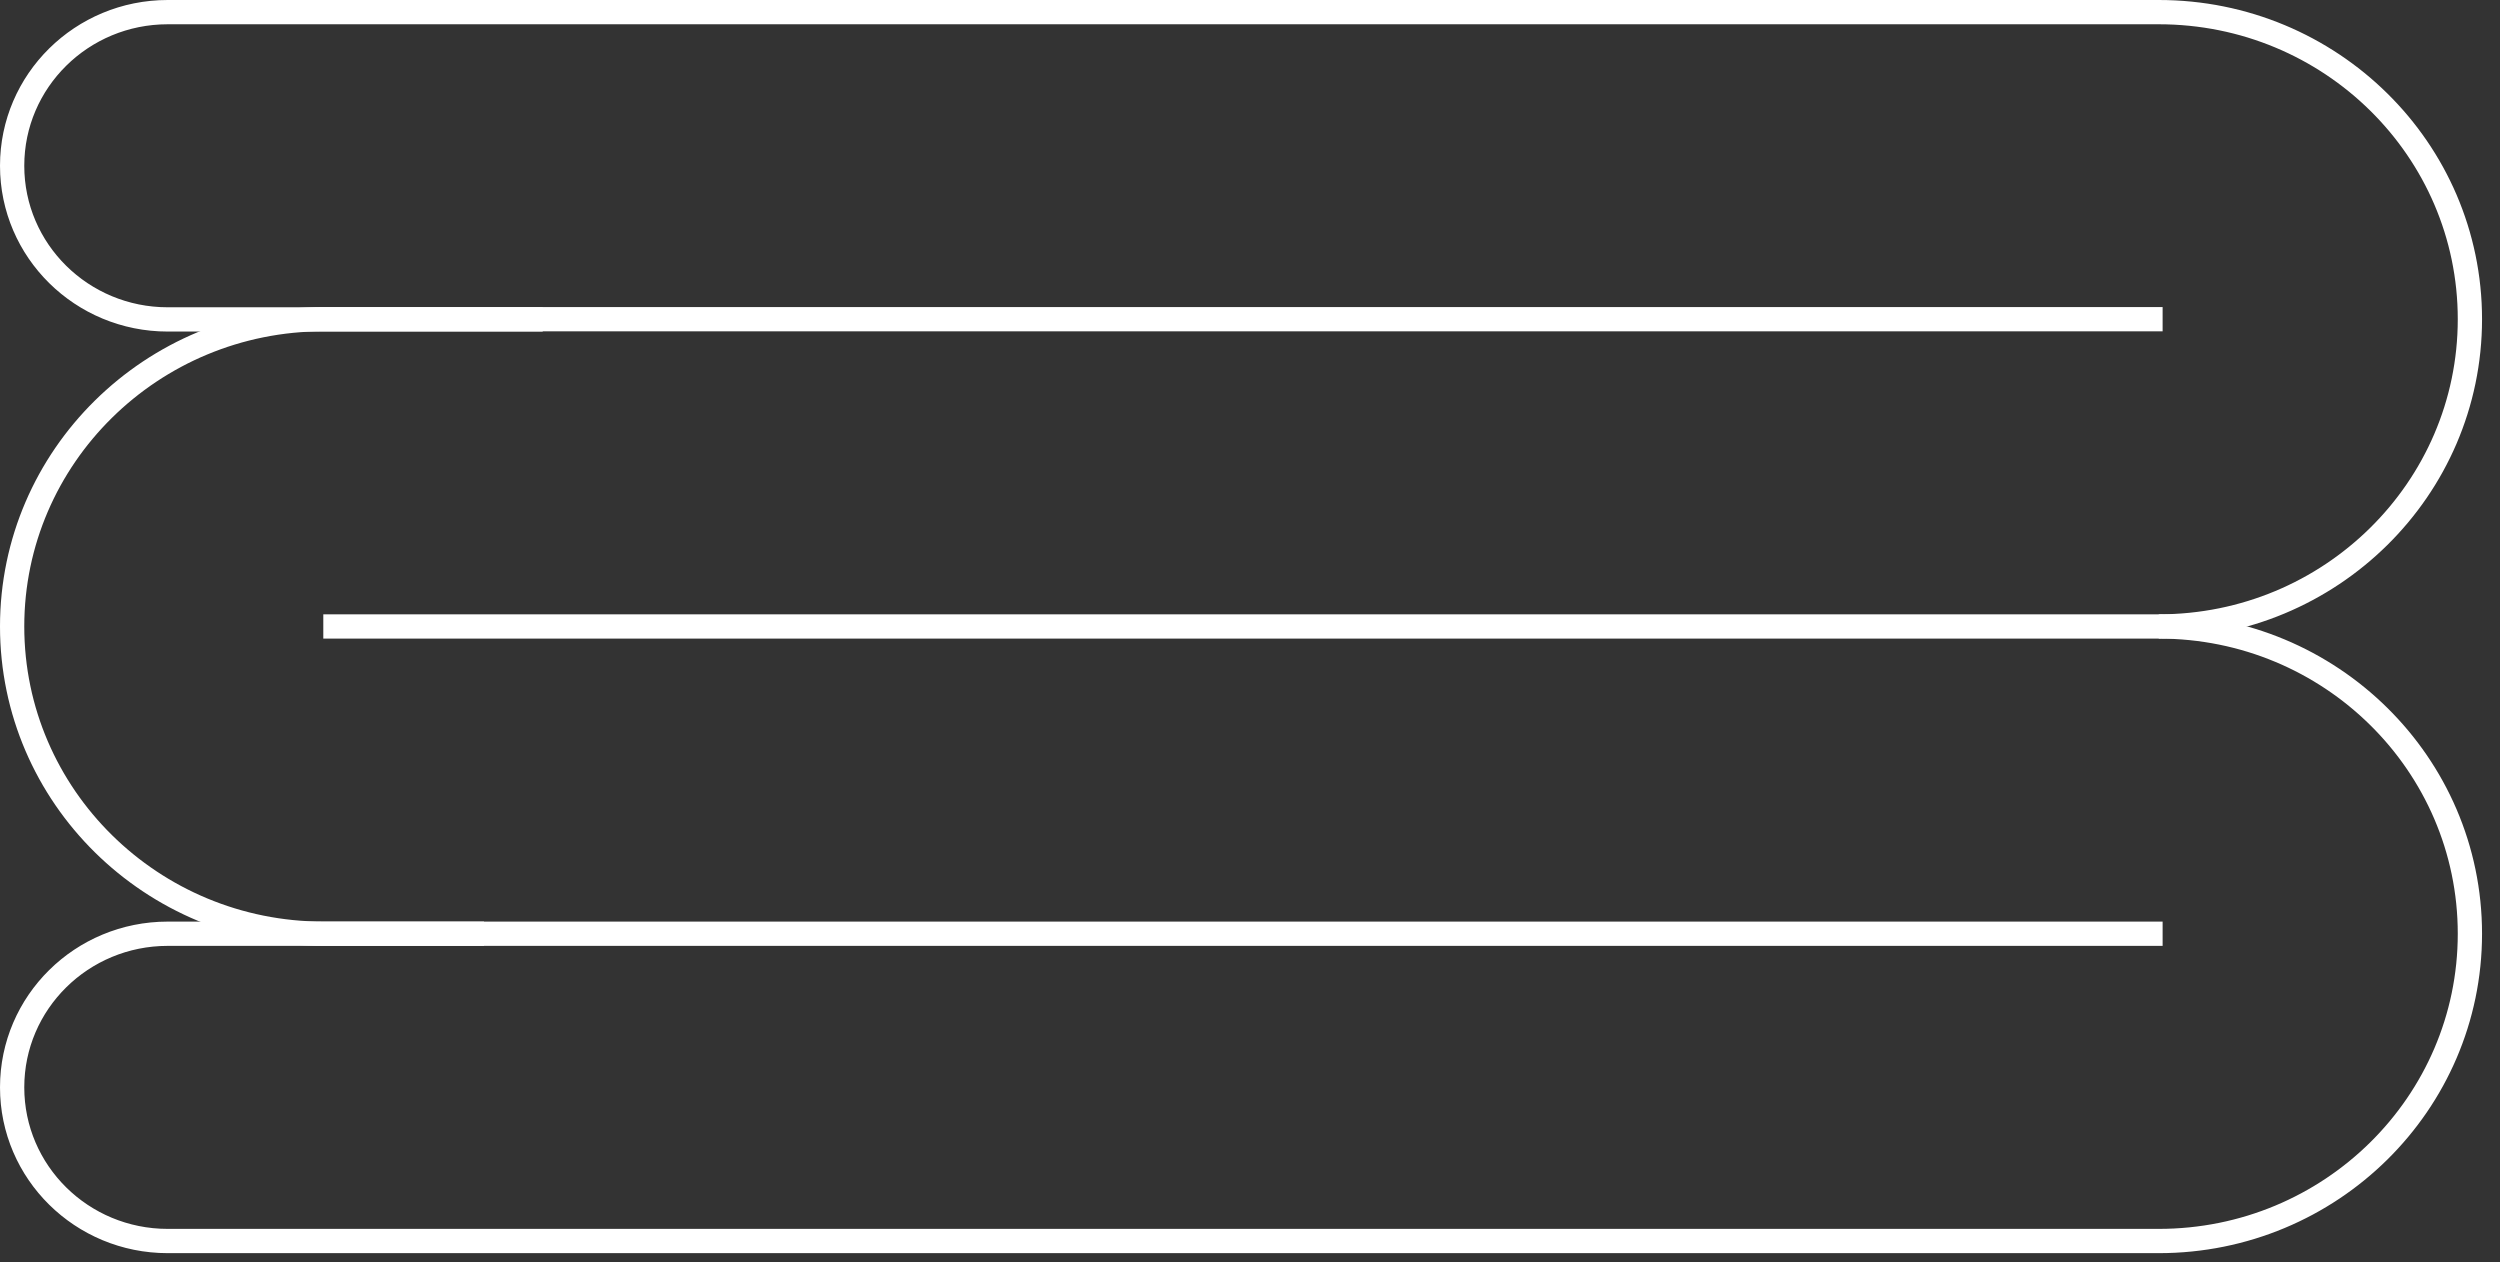 <svg xmlns="http://www.w3.org/2000/svg" width="103" height="52" viewBox="0 0 103 52" fill="none">
  <rect x="0" y="0" width="103" height="52" fill="#333333" stroke="none"/>
  <g clip-path="url(#clip0_6112_174)">
    <path d="M89.1 38.47H13.34C6.25 38.47 0.5 32.8 0.5 25.81C0.5 18.82 6.25 13.15 13.34 13.15H89.1" stroke="white" stroke-miterlimit="10"/>
    <path d="M13.32 25.81H88.94C96.02 25.81 101.76 31.48 101.76 38.47C101.76 45.46 96.02 51.13 88.94 51.13H6.91C3.37 51.13 0.5 48.3 0.5 44.8C0.5 41.3 3.37 38.47 6.91 38.47H19.94" stroke="white" stroke-miterlimit="10"/>
    <path d="M88.94 25.81C96.02 25.81 101.76 20.14 101.76 13.15C101.76 6.16 96.02 0.5 88.94 0.5H6.91C3.37 0.5 0.5 3.33 0.5 6.83C0.5 10.33 3.37 13.16 6.91 13.16H22.36" stroke="white" stroke-miterlimit="10"/>
  </g>
  <defs>
    <clipPath id="clip0_6112_174">
      <rect width="102.26" height="51.63" fill="white"/>
    </clipPath>
  </defs>
</svg>